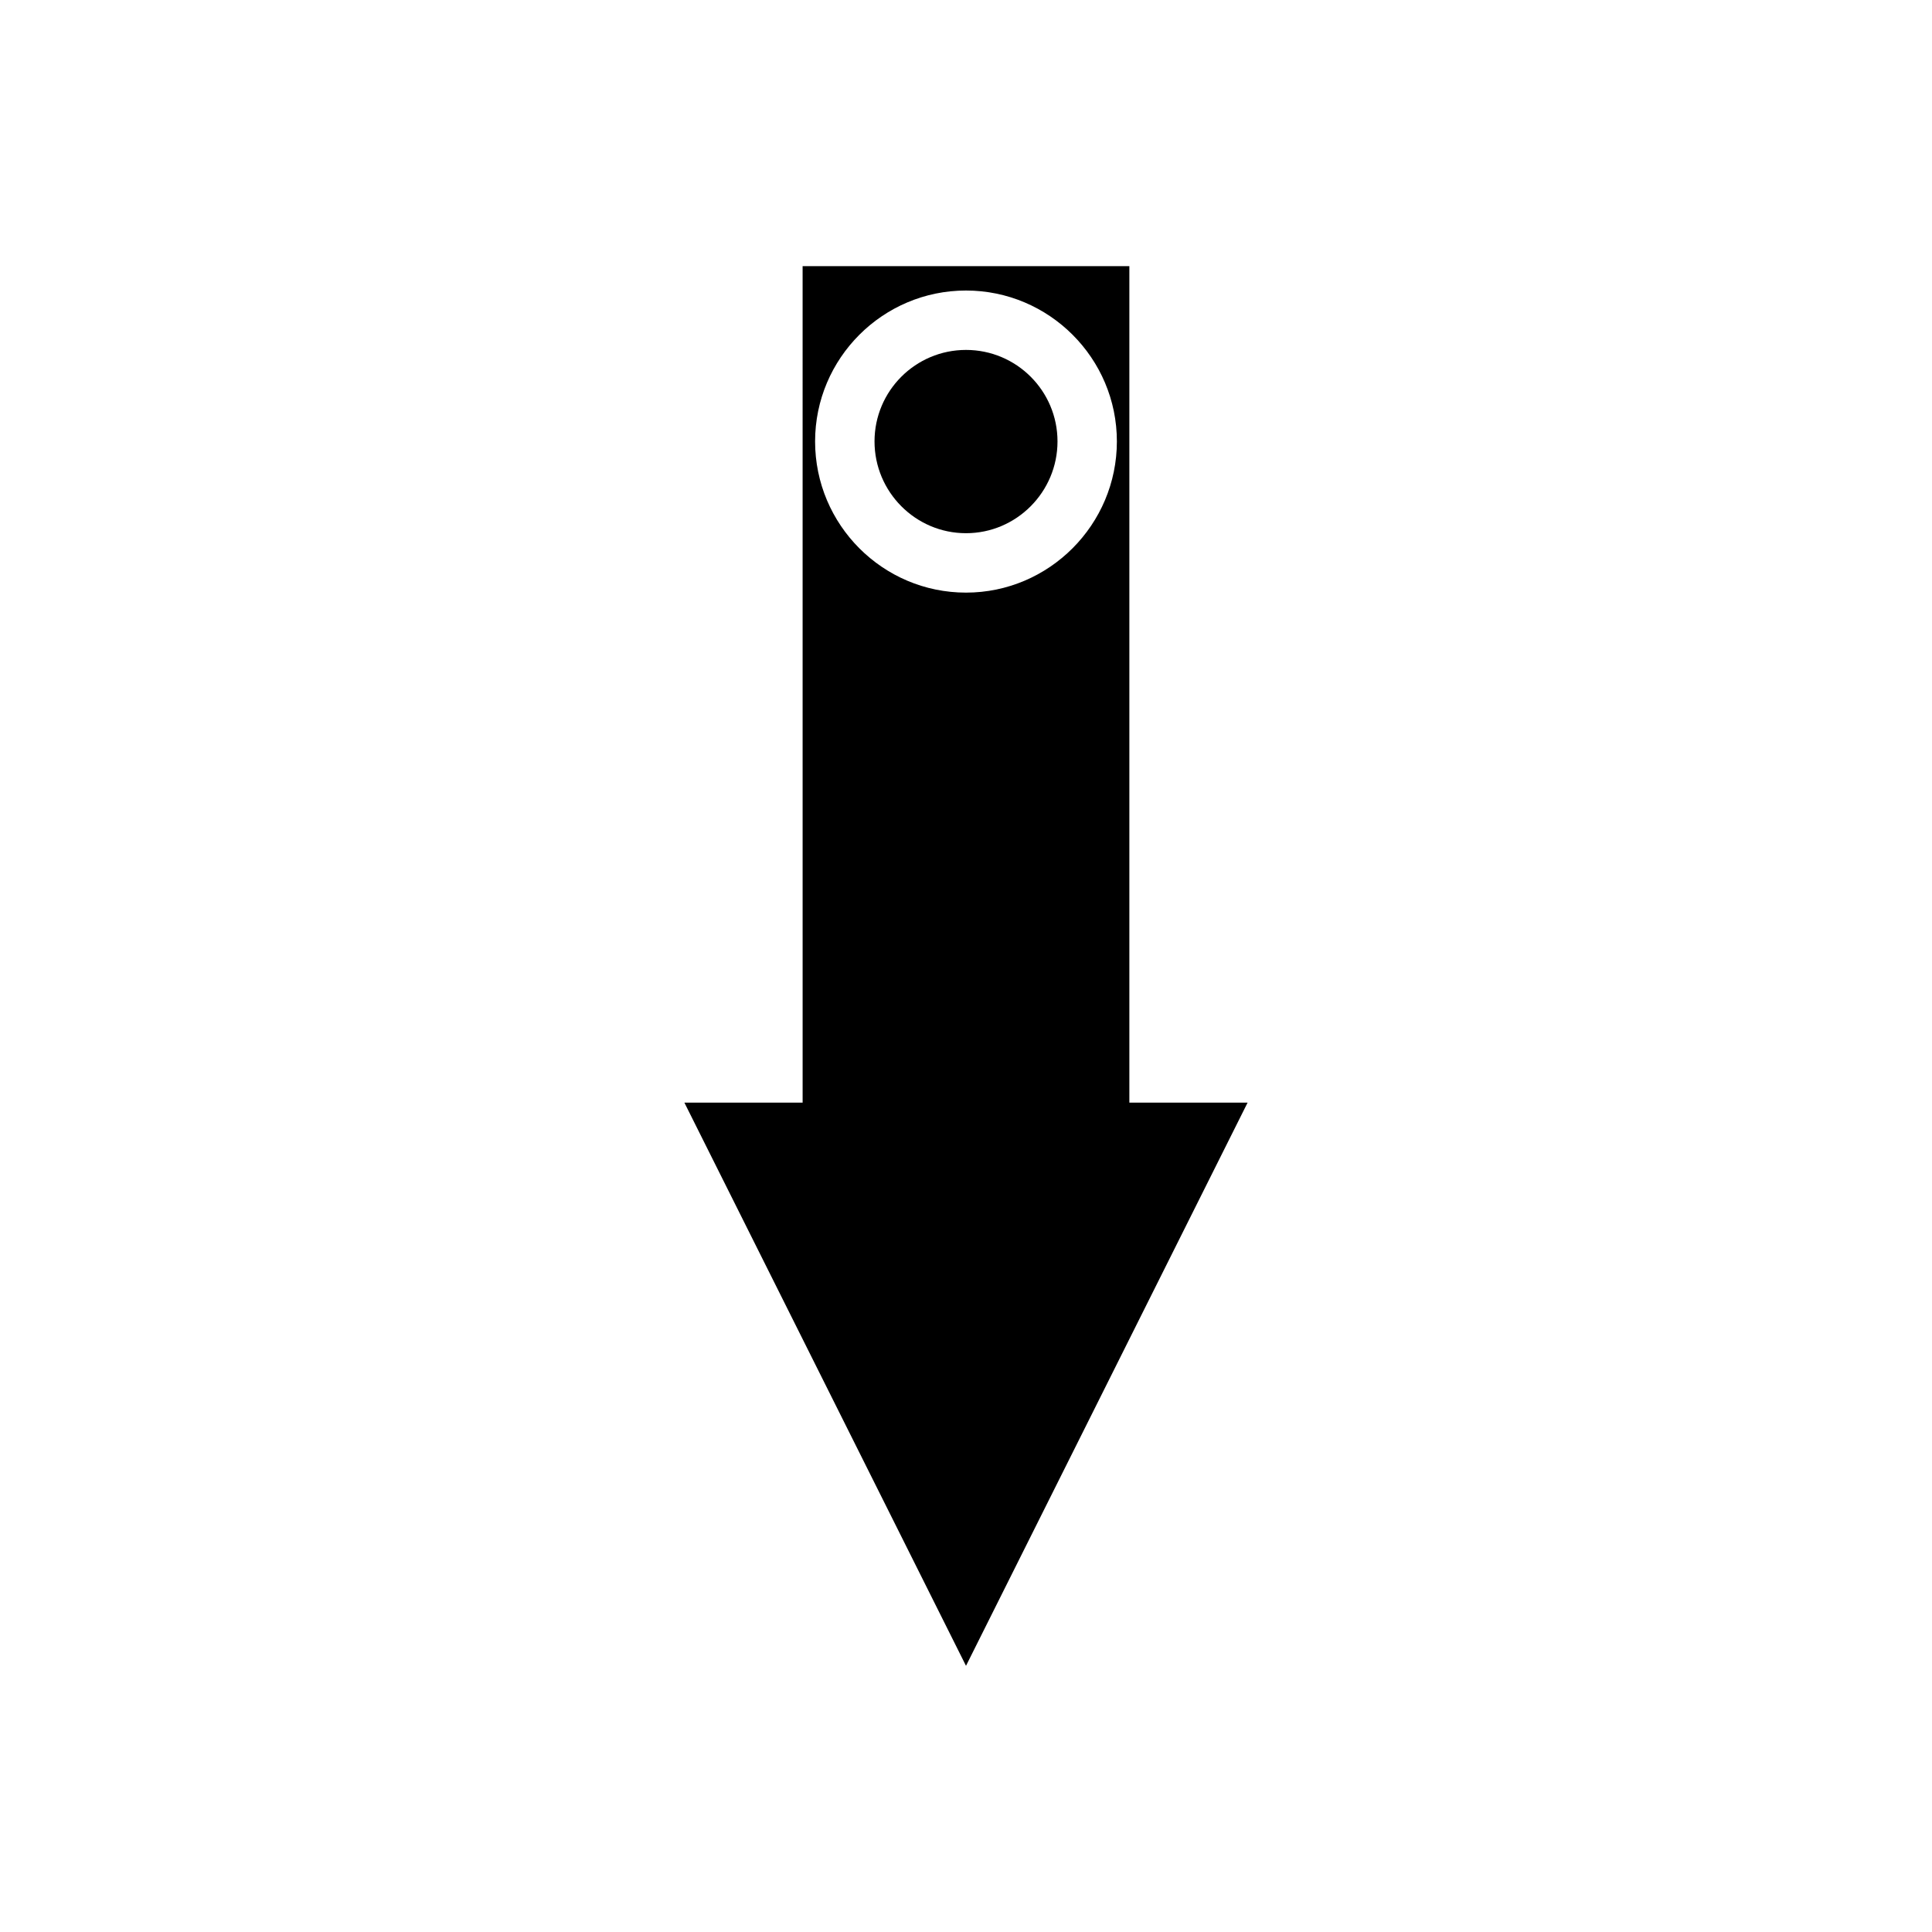 <?xml version="1.0" encoding="UTF-8"?>
<!-- Uploaded to: SVG Repo, www.svgrepo.com, Generator: SVG Repo Mixer Tools -->
<svg fill="#000000" width="800px" height="800px" version="1.1" viewBox="144 144 512 512" xmlns="http://www.w3.org/2000/svg">
 <g>
  <path d="m424.25 260.98c0-13.383-10.863-24.246-24.246-24.246s-24.246 10.863-24.246 24.246c0 13.383 10.863 24.324 24.246 24.324s24.246-10.945 24.246-24.324z"/>
  <path d="m400 585.46 74.625-149.25h-31.332v-221.68h-86.594l0.004 221.68h-31.332zm-39.992-324.48c0-22.043 17.949-39.988 39.988-39.988 22.043 0 39.988 17.949 39.988 39.988 0 22.043-17.949 40.07-39.988 40.07-22.039-0.004-39.988-17.953-39.988-40.07z"/>
 </g>
</svg>